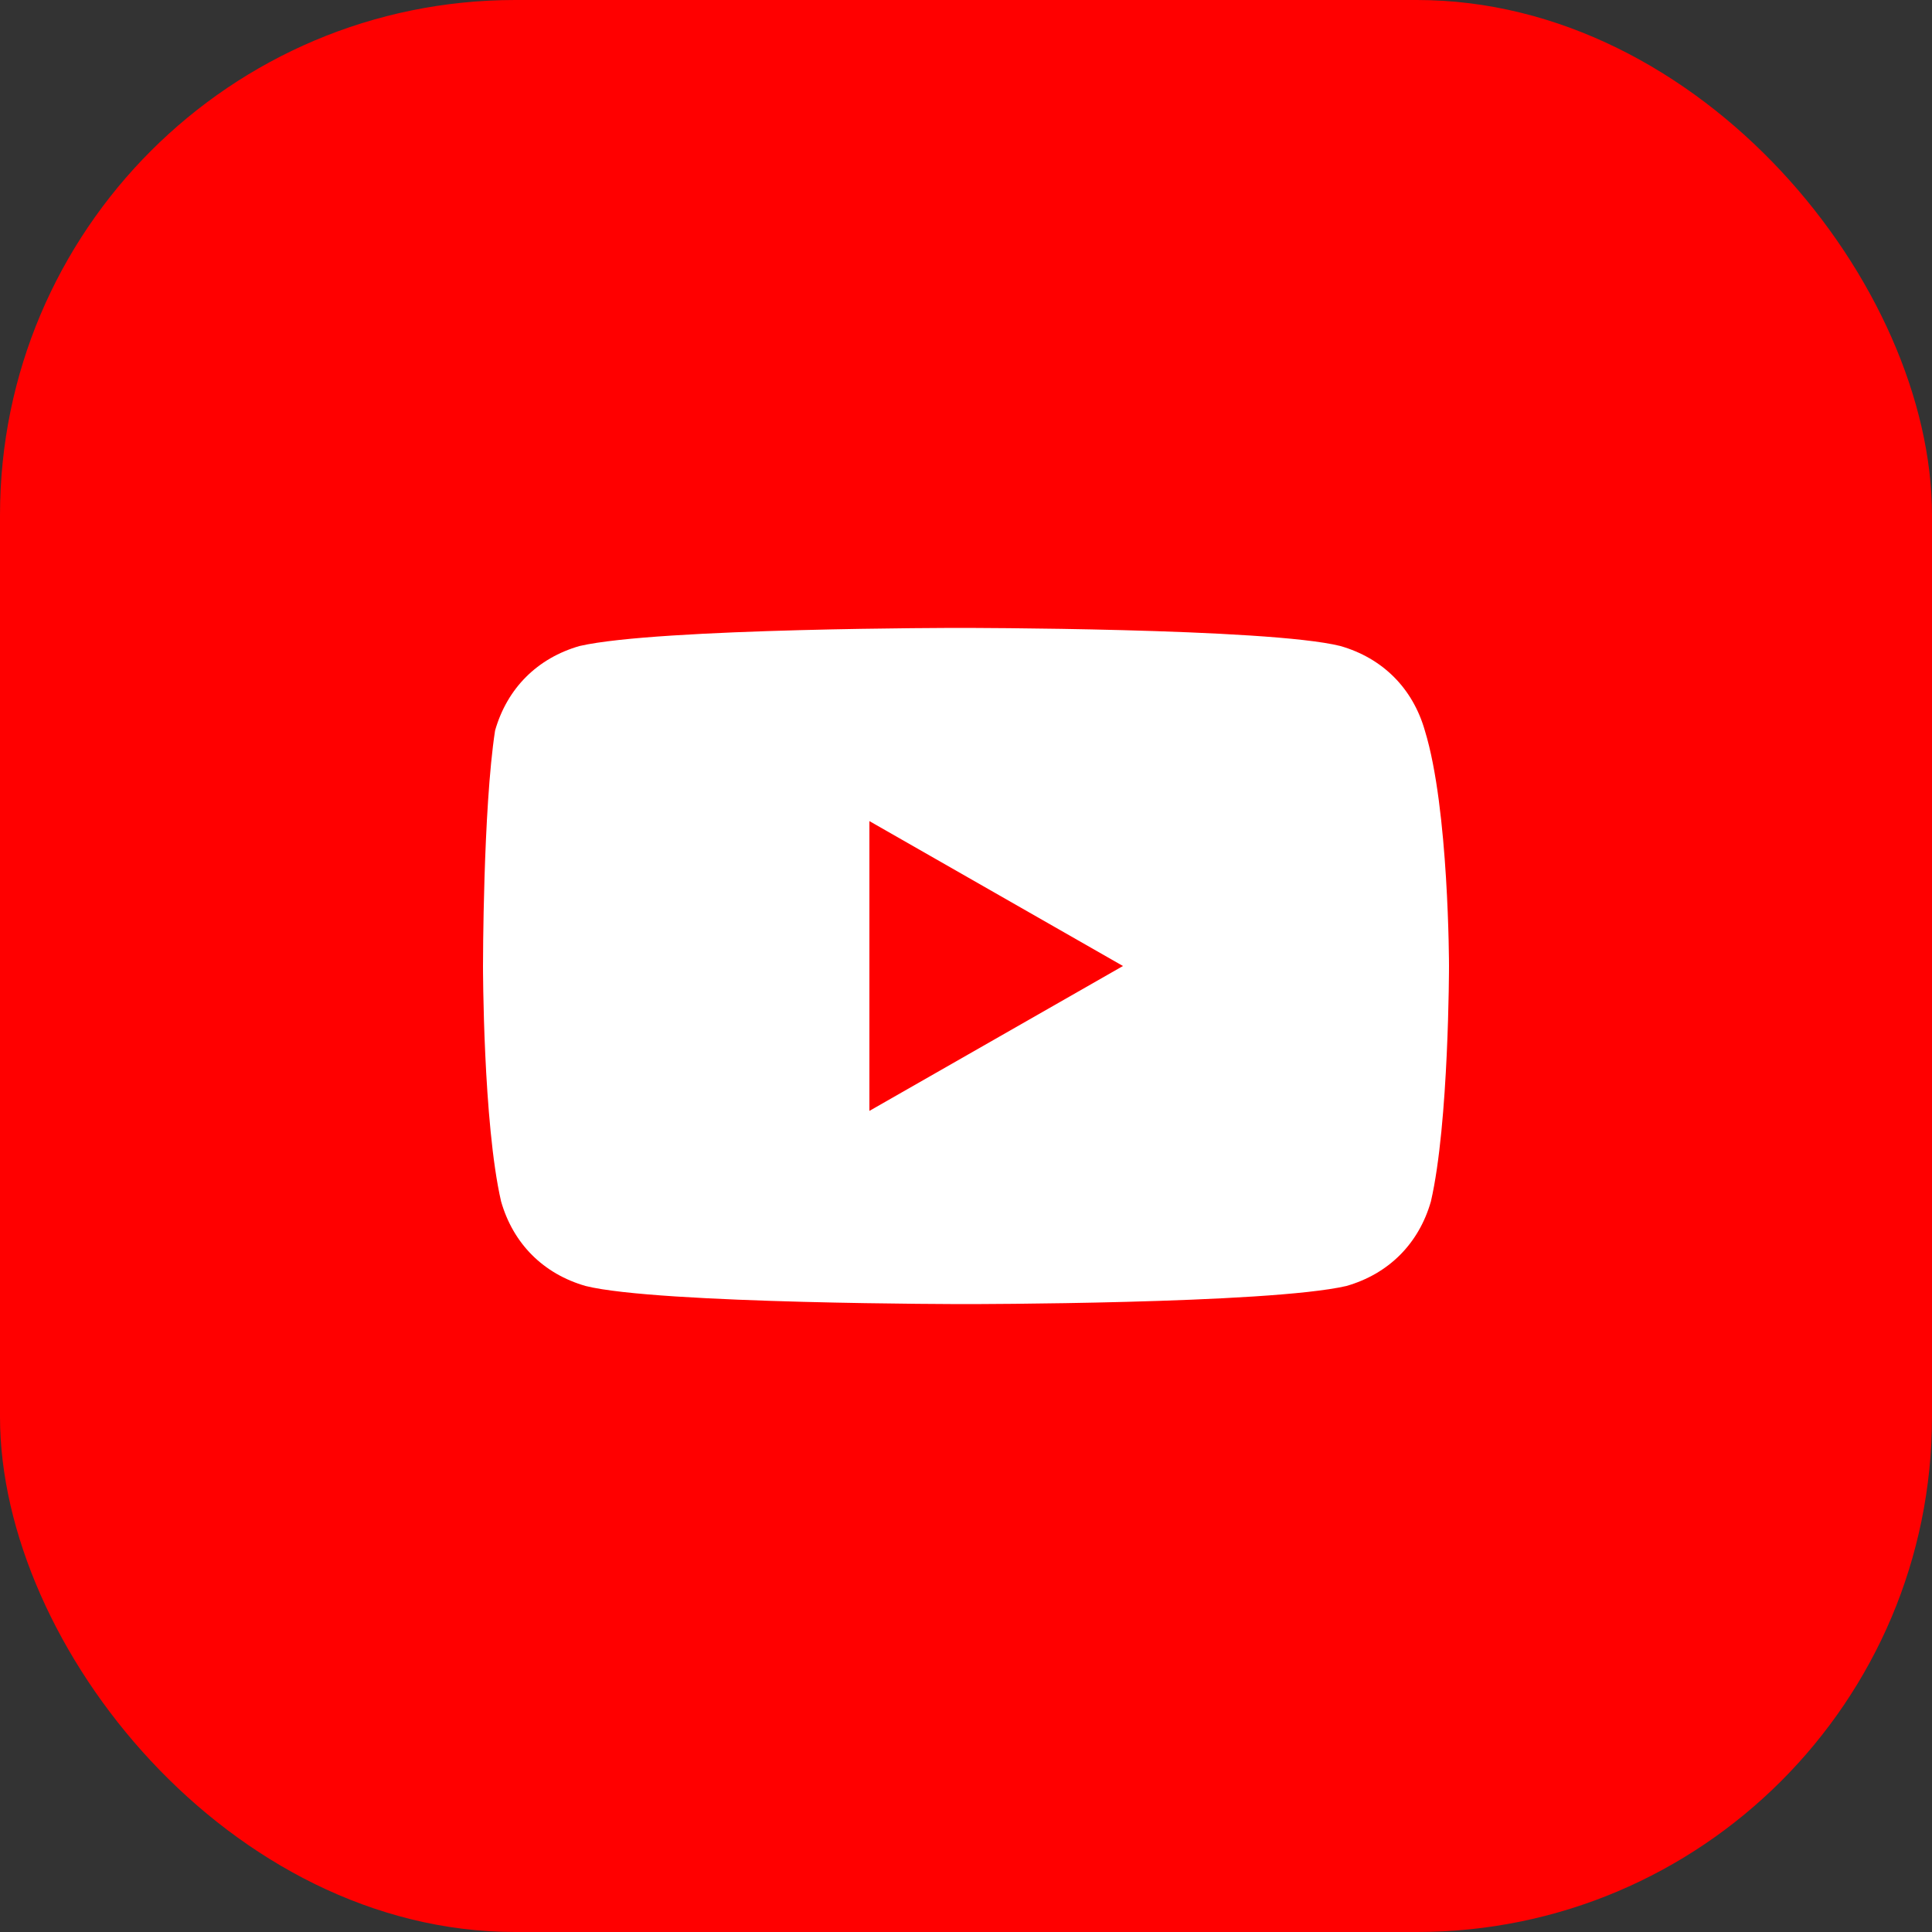 <svg width="60" height="60" viewBox="0 0 60 60" fill="none" xmlns="http://www.w3.org/2000/svg">
<rect x="0" y="0" width="60" height="60" fill="#333333" stroke="none"/>
<rect width="60" height="60" rx="16" fill="#FF0000"/>
<path d="M44.25 22.688C43.875 21.375 42.938 20.438 41.625 20.062C39.375 19.5 29.812 19.5 29.812 19.5C29.812 19.5 20.438 19.5 18 20.062C16.688 20.438 15.75 21.375 15.375 22.688C15 25.125 15 30 15 30C15 30 15 34.875 15.562 37.312C15.938 38.625 16.875 39.562 18.188 39.938C20.438 40.5 30 40.5 30 40.5C30 40.5 39.375 40.5 41.812 39.938C43.125 39.562 44.062 38.625 44.438 37.312C45 34.875 45 30 45 30C45 30 45 25.125 44.25 22.688ZM27 34.5V25.5L34.875 30L27 34.5Z" fill="white"/>
</svg>
